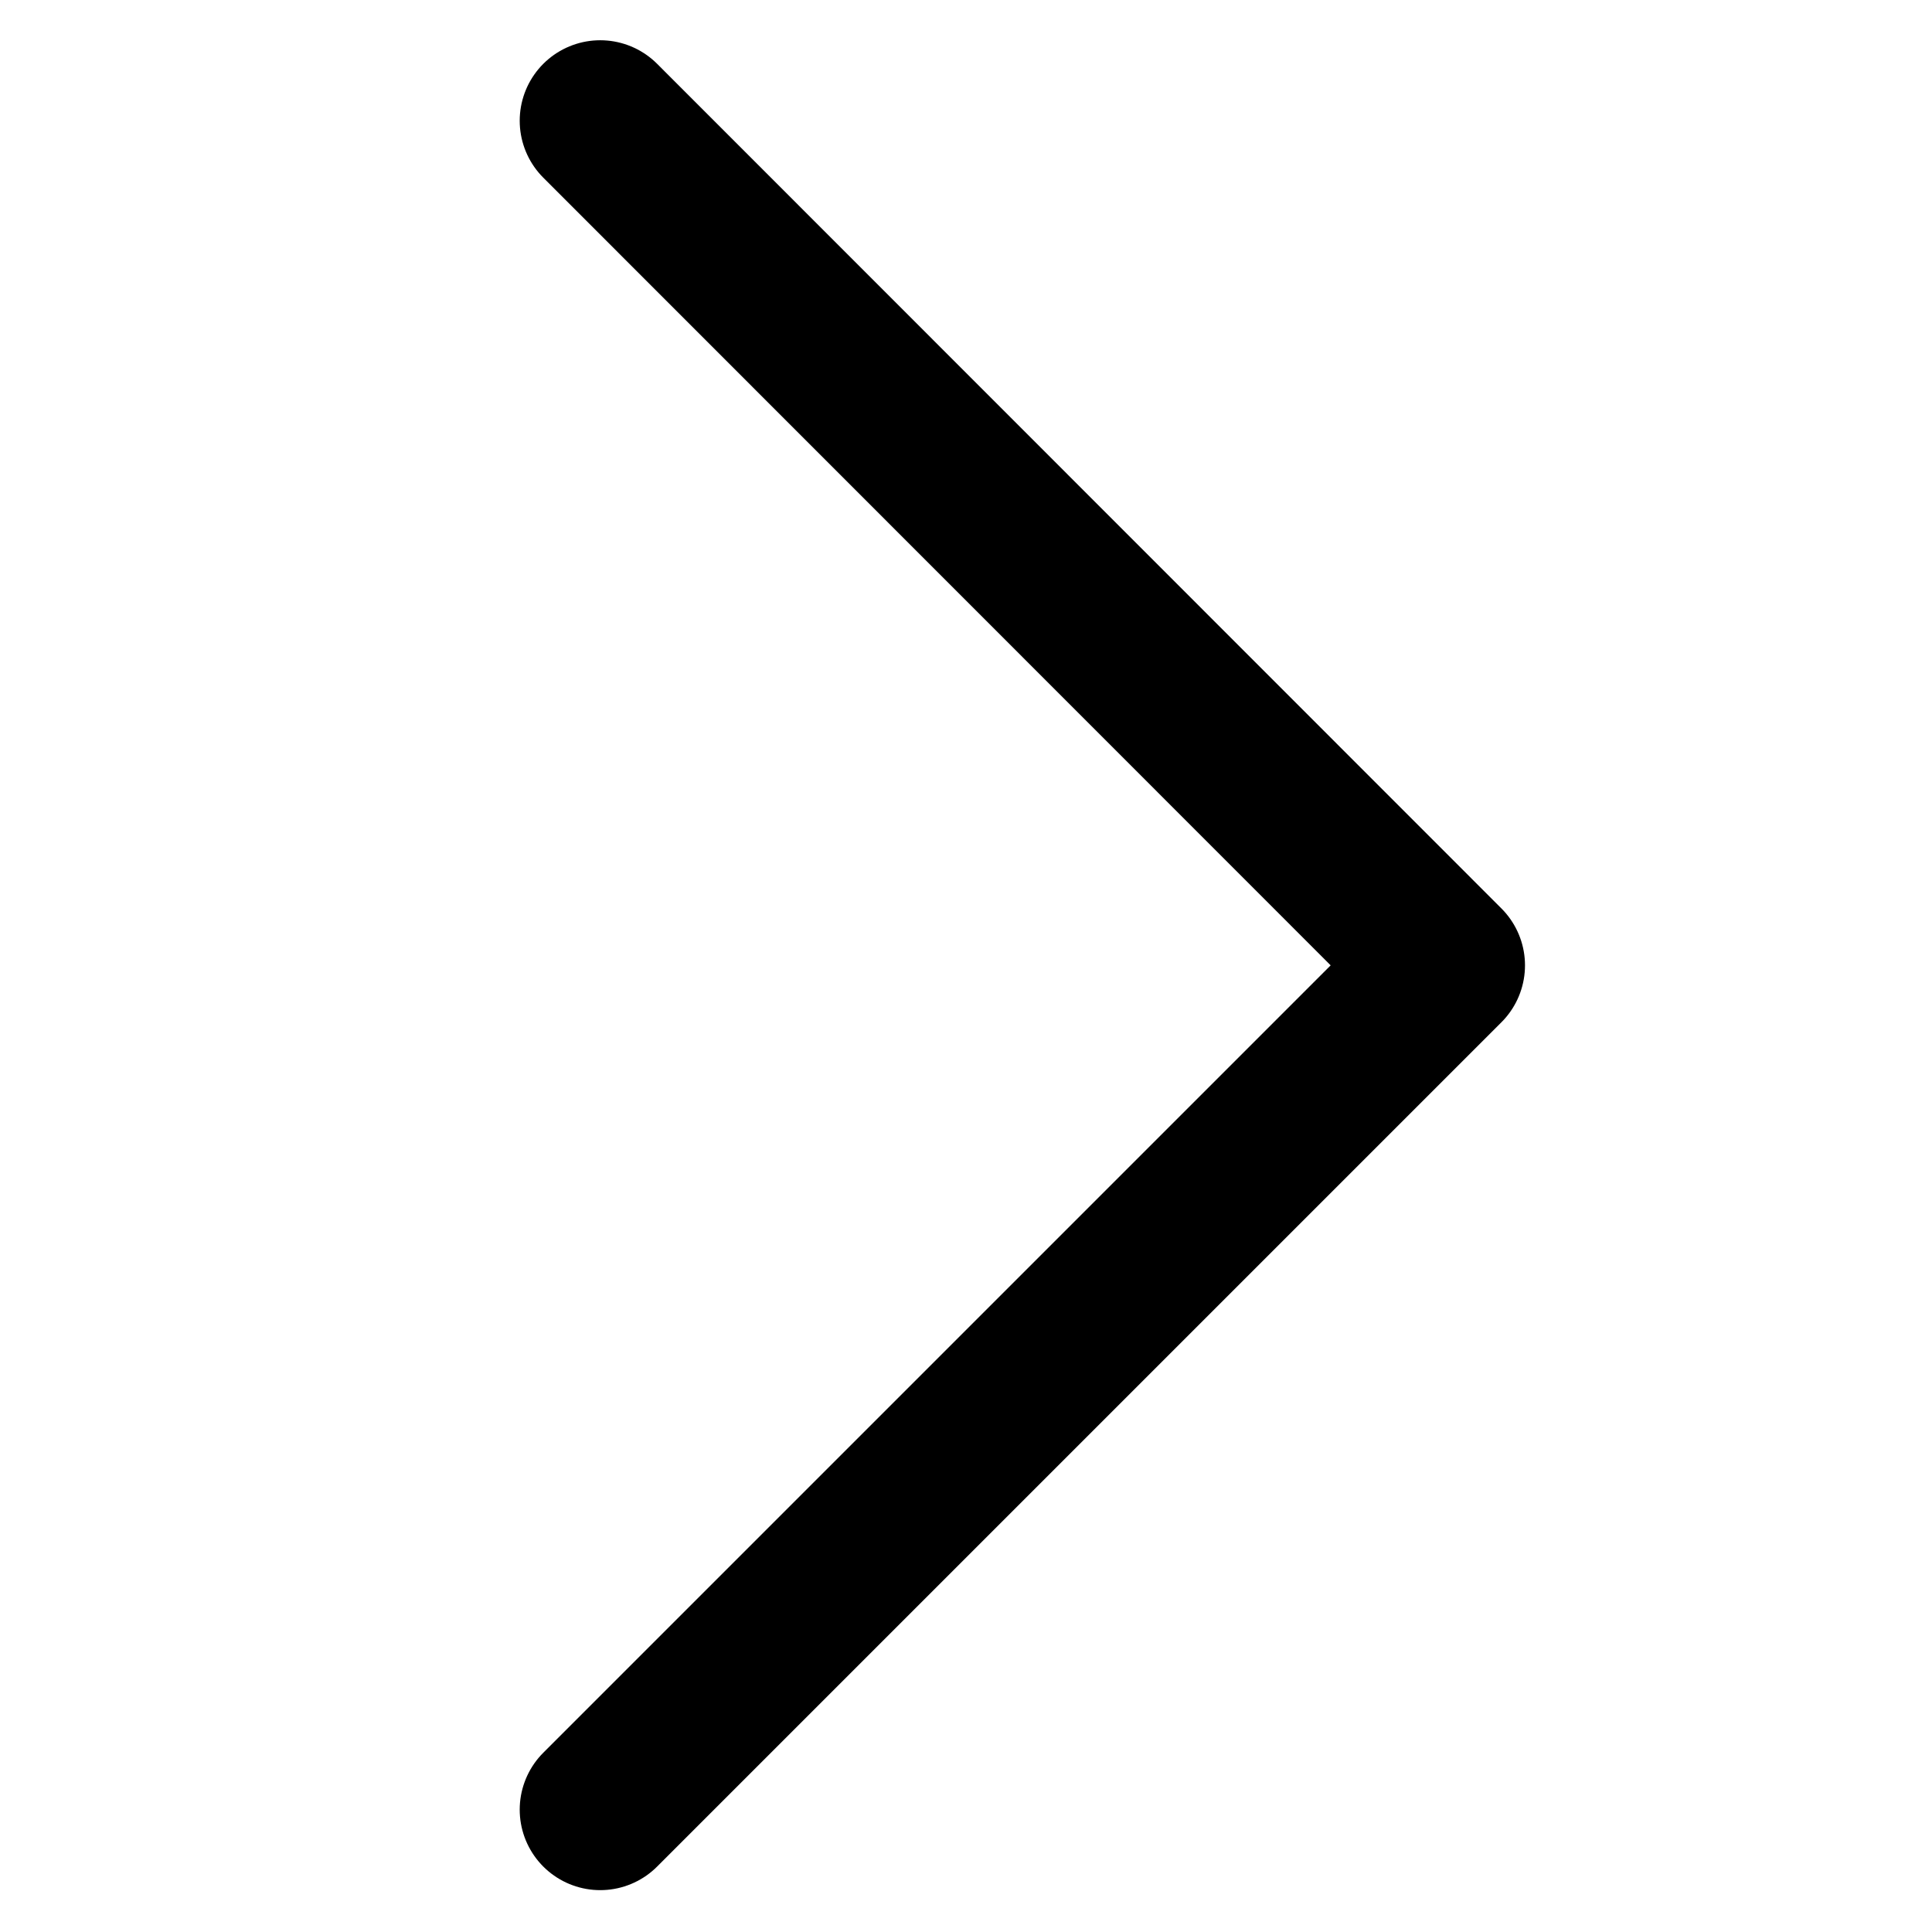 <?xml version="1.0" encoding="utf-8"?>
<!-- Generator: Adobe Illustrator 24.0.2, SVG Export Plug-In . SVG Version: 6.00 Build 0)  -->
<svg version="1.1" id="Layer_1" xmlns="http://www.w3.org/2000/svg" xmlns:xlink="http://www.w3.org/1999/xlink" x="0px" y="0px"
	 viewBox="0 0 600 600" enable-background="new 0 0 600 600" xml:space="preserve">
<polyline fill="none" stroke="#000000" stroke-width="50" stroke-linecap="round" stroke-linejoin="round" stroke-miterlimit="10" points="
	186.4,37.5 448.6,299.8 186.4,562 "/>
</svg>
